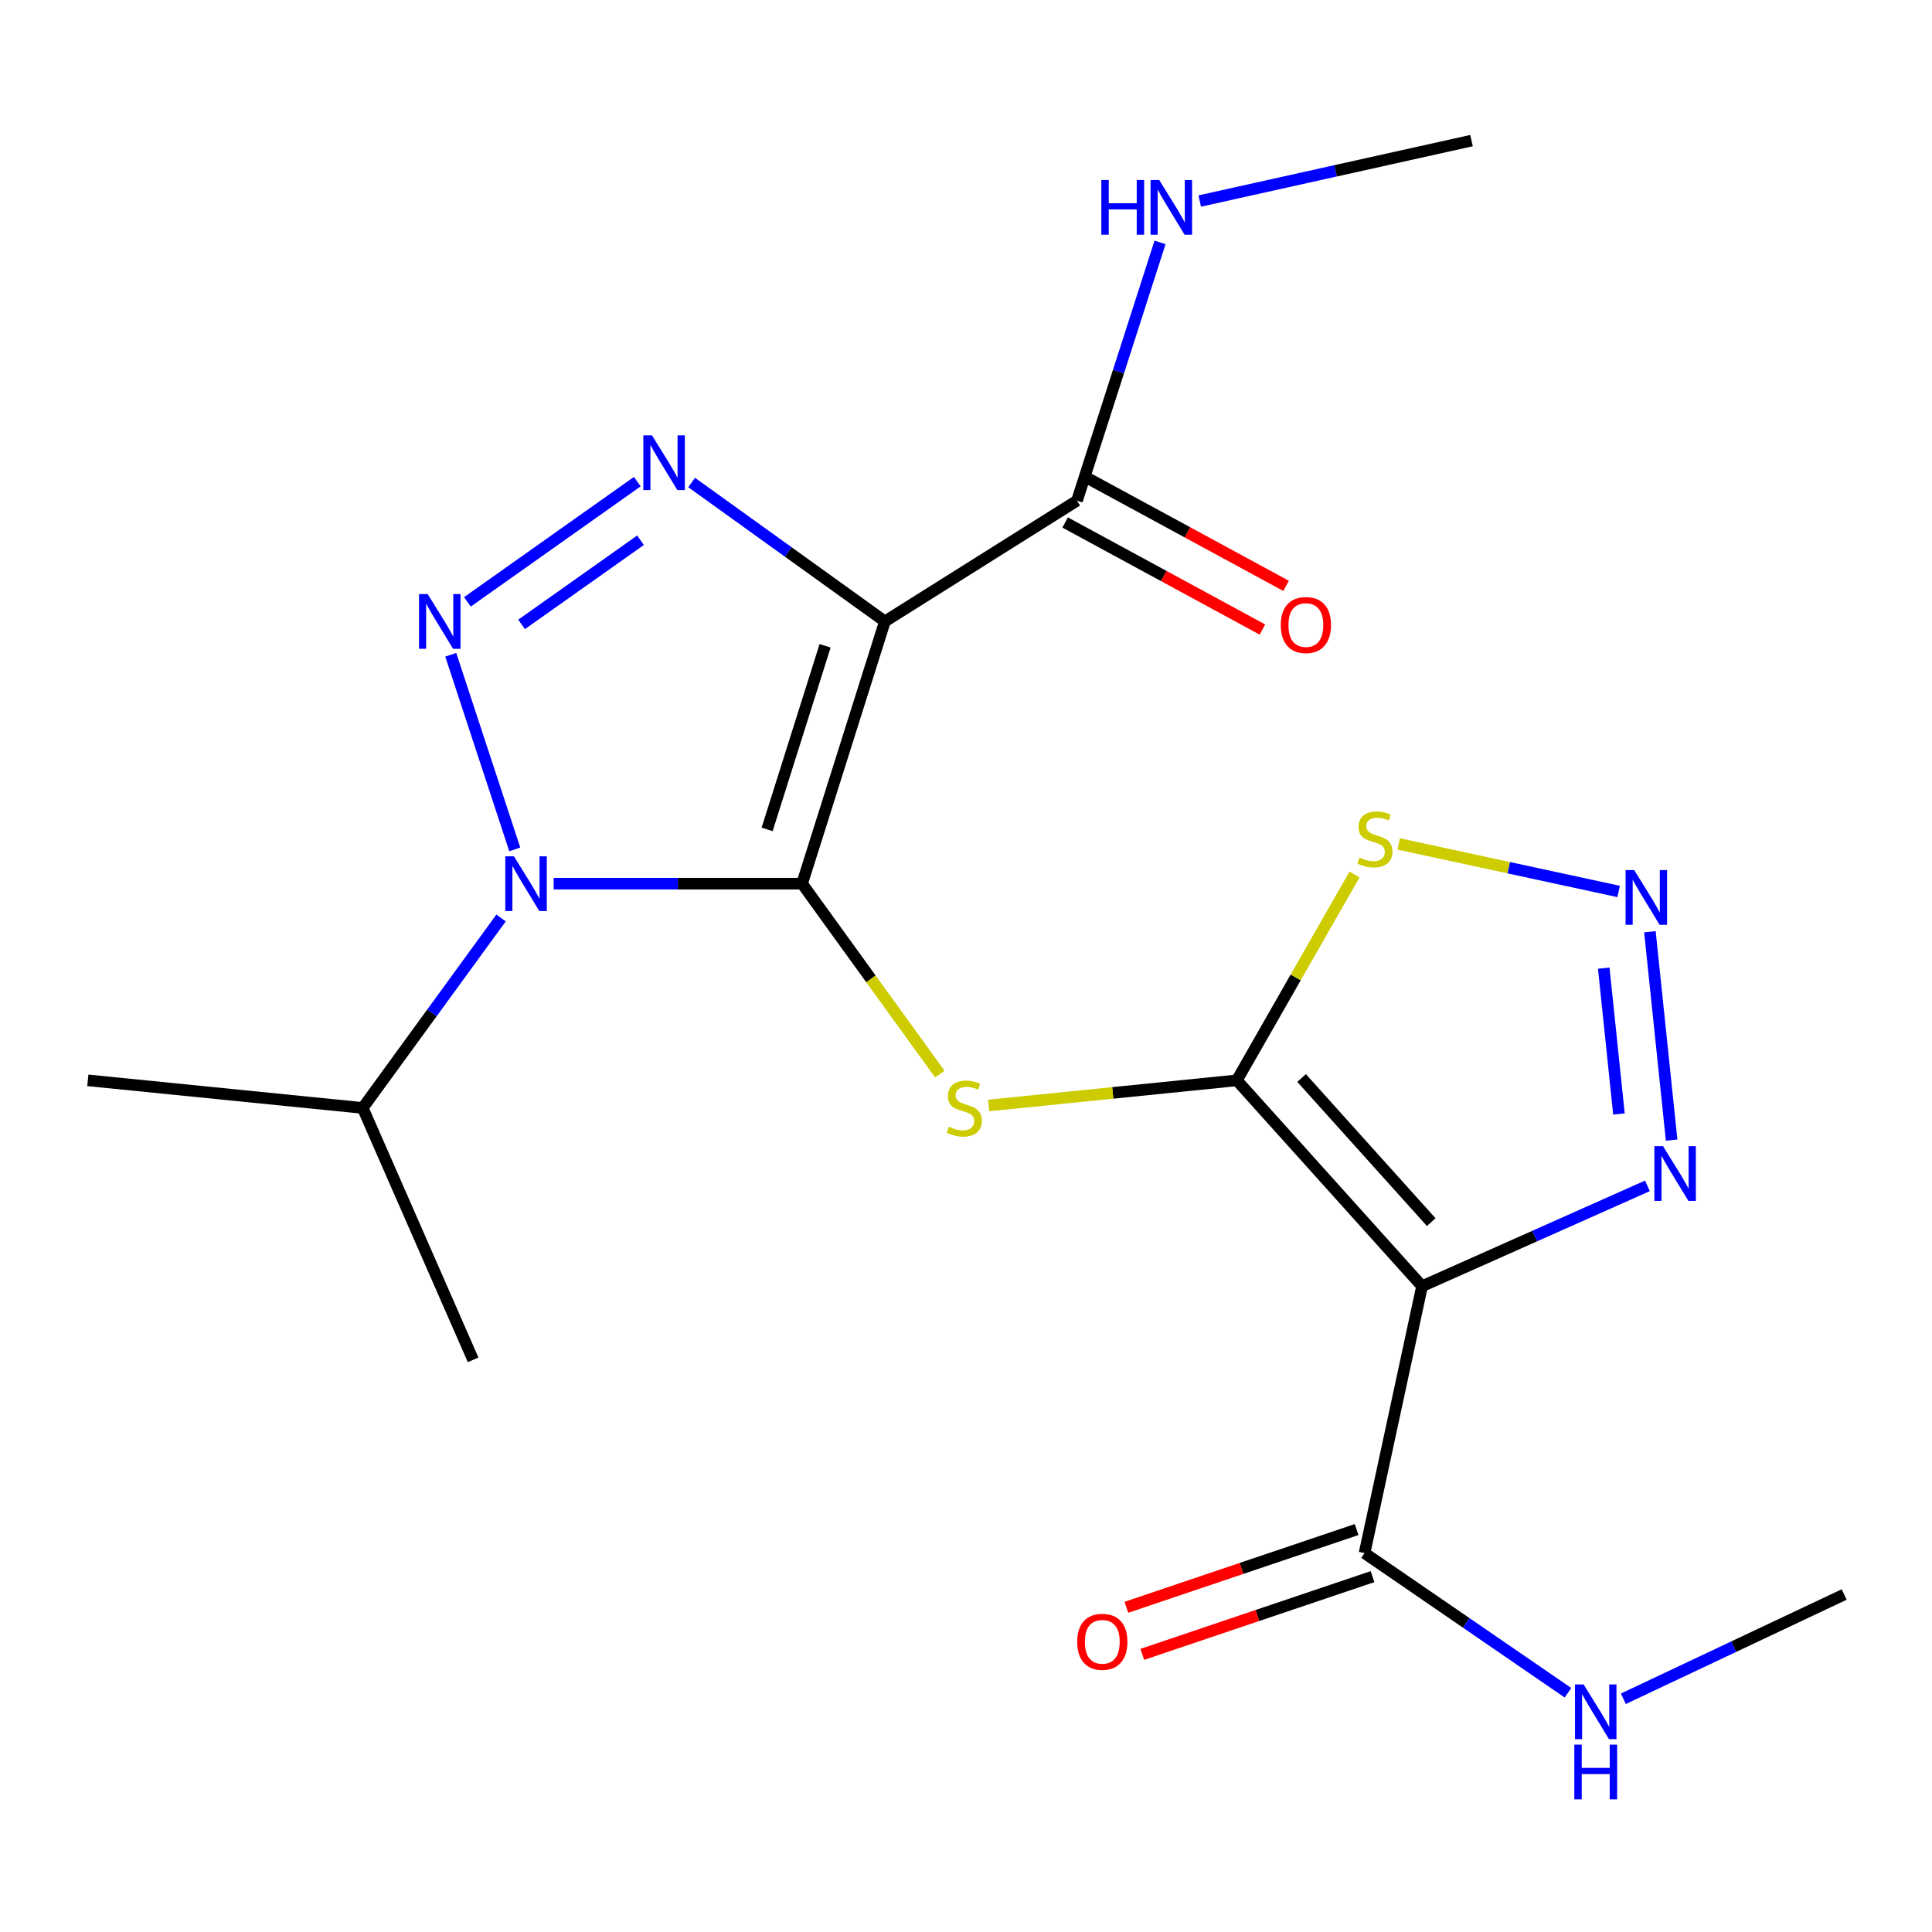<?xml version='1.0' encoding='iso-8859-1'?>
<svg version='1.1' baseProfile='full'
              xmlns='http://www.w3.org/2000/svg'
                      xmlns:rdkit='http://www.rdkit.org/xml'
                      xmlns:xlink='http://www.w3.org/1999/xlink'
                  xml:space='preserve'
width='1000px' height='1000px' viewBox='0 0 1000 1000'>
<!-- END OF HEADER -->
<rect style='opacity:1.0;fill:#FFFFFF;stroke:none' width='1000' height='1000' x='0' y='0'> </rect>
<path class='bond-0' d='M 415.163,457.387 L 458.024,321.645' style='fill:none;fill-rule:evenodd;stroke:#000000;stroke-width:6px;stroke-linecap:butt;stroke-linejoin:miter;stroke-opacity:1' />
<path class='bond-0' d='M 397.069,429.282 L 427.072,334.263' style='fill:none;fill-rule:evenodd;stroke:#000000;stroke-width:6px;stroke-linecap:butt;stroke-linejoin:miter;stroke-opacity:1' />
<path class='bond-1' d='M 415.163,457.387 L 350.876,457.387' style='fill:none;fill-rule:evenodd;stroke:#000000;stroke-width:6px;stroke-linecap:butt;stroke-linejoin:miter;stroke-opacity:1' />
<path class='bond-1' d='M 350.876,457.387 L 286.589,457.387' style='fill:none;fill-rule:evenodd;stroke:#0000FF;stroke-width:6px;stroke-linecap:butt;stroke-linejoin:miter;stroke-opacity:1' />
<path class='bond-5' d='M 415.163,457.387 L 450.808,506.675' style='fill:none;fill-rule:evenodd;stroke:#000000;stroke-width:6px;stroke-linecap:butt;stroke-linejoin:miter;stroke-opacity:1' />
<path class='bond-5' d='M 450.808,506.675 L 486.453,555.963' style='fill:none;fill-rule:evenodd;stroke:#CCCC00;stroke-width:6px;stroke-linecap:butt;stroke-linejoin:miter;stroke-opacity:1' />
<path class='bond-4' d='M 458.024,321.645 L 408.005,285.694' style='fill:none;fill-rule:evenodd;stroke:#000000;stroke-width:6px;stroke-linecap:butt;stroke-linejoin:miter;stroke-opacity:1' />
<path class='bond-4' d='M 408.005,285.694 L 357.986,249.743' style='fill:none;fill-rule:evenodd;stroke:#0000FF;stroke-width:6px;stroke-linecap:butt;stroke-linejoin:miter;stroke-opacity:1' />
<path class='bond-10' d='M 458.024,321.645 L 557.449,259.139' style='fill:none;fill-rule:evenodd;stroke:#000000;stroke-width:6px;stroke-linecap:butt;stroke-linejoin:miter;stroke-opacity:1' />
<path class='bond-2' d='M 266.445,439.655 L 233.309,338.911' style='fill:none;fill-rule:evenodd;stroke:#0000FF;stroke-width:6px;stroke-linecap:butt;stroke-linejoin:miter;stroke-opacity:1' />
<path class='bond-12' d='M 259.351,475.137 L 223.546,524.304' style='fill:none;fill-rule:evenodd;stroke:#0000FF;stroke-width:6px;stroke-linecap:butt;stroke-linejoin:miter;stroke-opacity:1' />
<path class='bond-12' d='M 223.546,524.304 L 187.74,573.47' style='fill:none;fill-rule:evenodd;stroke:#000000;stroke-width:6px;stroke-linecap:butt;stroke-linejoin:miter;stroke-opacity:1' />
<path class='bond-21' d='M 241.925,311.529 L 329.869,249.3' style='fill:none;fill-rule:evenodd;stroke:#0000FF;stroke-width:6px;stroke-linecap:butt;stroke-linejoin:miter;stroke-opacity:1' />
<path class='bond-21' d='M 269.972,323.188 L 331.532,279.627' style='fill:none;fill-rule:evenodd;stroke:#0000FF;stroke-width:6px;stroke-linecap:butt;stroke-linejoin:miter;stroke-opacity:1' />
<path class='bond-3' d='M 640.2,559.183 L 575.97,565.687' style='fill:none;fill-rule:evenodd;stroke:#000000;stroke-width:6px;stroke-linecap:butt;stroke-linejoin:miter;stroke-opacity:1' />
<path class='bond-3' d='M 575.97,565.687 L 511.739,572.192' style='fill:none;fill-rule:evenodd;stroke:#CCCC00;stroke-width:6px;stroke-linecap:butt;stroke-linejoin:miter;stroke-opacity:1' />
<path class='bond-6' d='M 640.2,559.183 L 736.052,665.751' style='fill:none;fill-rule:evenodd;stroke:#000000;stroke-width:6px;stroke-linecap:butt;stroke-linejoin:miter;stroke-opacity:1' />
<path class='bond-6' d='M 673.698,557.97 L 740.795,632.568' style='fill:none;fill-rule:evenodd;stroke:#000000;stroke-width:6px;stroke-linecap:butt;stroke-linejoin:miter;stroke-opacity:1' />
<path class='bond-8' d='M 640.2,559.183 L 670.644,505.91' style='fill:none;fill-rule:evenodd;stroke:#000000;stroke-width:6px;stroke-linecap:butt;stroke-linejoin:miter;stroke-opacity:1' />
<path class='bond-8' d='M 670.644,505.91 L 701.089,452.636' style='fill:none;fill-rule:evenodd;stroke:#CCCC00;stroke-width:6px;stroke-linecap:butt;stroke-linejoin:miter;stroke-opacity:1' />
<path class='bond-9' d='M 736.052,665.751 L 794.382,639.773' style='fill:none;fill-rule:evenodd;stroke:#000000;stroke-width:6px;stroke-linecap:butt;stroke-linejoin:miter;stroke-opacity:1' />
<path class='bond-9' d='M 794.382,639.773 L 852.712,613.796' style='fill:none;fill-rule:evenodd;stroke:#0000FF;stroke-width:6px;stroke-linecap:butt;stroke-linejoin:miter;stroke-opacity:1' />
<path class='bond-11' d='M 736.052,665.751 L 706.292,803.879' style='fill:none;fill-rule:evenodd;stroke:#000000;stroke-width:6px;stroke-linecap:butt;stroke-linejoin:miter;stroke-opacity:1' />
<path class='bond-7' d='M 837.802,461.419 L 780.879,449.117' style='fill:none;fill-rule:evenodd;stroke:#0000FF;stroke-width:6px;stroke-linecap:butt;stroke-linejoin:miter;stroke-opacity:1' />
<path class='bond-7' d='M 780.879,449.117 L 723.956,436.816' style='fill:none;fill-rule:evenodd;stroke:#CCCC00;stroke-width:6px;stroke-linecap:butt;stroke-linejoin:miter;stroke-opacity:1' />
<path class='bond-22' d='M 853.986,482.268 L 865.232,590.111' style='fill:none;fill-rule:evenodd;stroke:#0000FF;stroke-width:6px;stroke-linecap:butt;stroke-linejoin:miter;stroke-opacity:1' />
<path class='bond-22' d='M 830.095,501.112 L 837.967,576.602' style='fill:none;fill-rule:evenodd;stroke:#0000FF;stroke-width:6px;stroke-linecap:butt;stroke-linejoin:miter;stroke-opacity:1' />
<path class='bond-13' d='M 551.315,270.44 L 602.365,298.144' style='fill:none;fill-rule:evenodd;stroke:#000000;stroke-width:6px;stroke-linecap:butt;stroke-linejoin:miter;stroke-opacity:1' />
<path class='bond-13' d='M 602.365,298.144 L 653.415,325.849' style='fill:none;fill-rule:evenodd;stroke:#FF0000;stroke-width:6px;stroke-linecap:butt;stroke-linejoin:miter;stroke-opacity:1' />
<path class='bond-13' d='M 563.582,247.837 L 614.631,275.542' style='fill:none;fill-rule:evenodd;stroke:#000000;stroke-width:6px;stroke-linecap:butt;stroke-linejoin:miter;stroke-opacity:1' />
<path class='bond-13' d='M 614.631,275.542 L 665.681,303.246' style='fill:none;fill-rule:evenodd;stroke:#FF0000;stroke-width:6px;stroke-linecap:butt;stroke-linejoin:miter;stroke-opacity:1' />
<path class='bond-15' d='M 557.449,259.139 L 578.94,192.305' style='fill:none;fill-rule:evenodd;stroke:#000000;stroke-width:6px;stroke-linecap:butt;stroke-linejoin:miter;stroke-opacity:1' />
<path class='bond-15' d='M 578.94,192.305 L 600.432,125.47' style='fill:none;fill-rule:evenodd;stroke:#0000FF;stroke-width:6px;stroke-linecap:butt;stroke-linejoin:miter;stroke-opacity:1' />
<path class='bond-14' d='M 702.179,791.696 L 642.598,811.813' style='fill:none;fill-rule:evenodd;stroke:#000000;stroke-width:6px;stroke-linecap:butt;stroke-linejoin:miter;stroke-opacity:1' />
<path class='bond-14' d='M 642.598,811.813 L 583.018,831.931' style='fill:none;fill-rule:evenodd;stroke:#FF0000;stroke-width:6px;stroke-linecap:butt;stroke-linejoin:miter;stroke-opacity:1' />
<path class='bond-14' d='M 710.406,816.062 L 650.825,836.179' style='fill:none;fill-rule:evenodd;stroke:#000000;stroke-width:6px;stroke-linecap:butt;stroke-linejoin:miter;stroke-opacity:1' />
<path class='bond-14' d='M 650.825,836.179 L 591.245,856.296' style='fill:none;fill-rule:evenodd;stroke:#FF0000;stroke-width:6px;stroke-linecap:butt;stroke-linejoin:miter;stroke-opacity:1' />
<path class='bond-16' d='M 706.292,803.879 L 758.935,840.022' style='fill:none;fill-rule:evenodd;stroke:#000000;stroke-width:6px;stroke-linecap:butt;stroke-linejoin:miter;stroke-opacity:1' />
<path class='bond-16' d='M 758.935,840.022 L 811.578,876.165' style='fill:none;fill-rule:evenodd;stroke:#0000FF;stroke-width:6px;stroke-linecap:butt;stroke-linejoin:miter;stroke-opacity:1' />
<path class='bond-19' d='M 187.74,573.47 L 45.455,559.183' style='fill:none;fill-rule:evenodd;stroke:#000000;stroke-width:6px;stroke-linecap:butt;stroke-linejoin:miter;stroke-opacity:1' />
<path class='bond-20' d='M 187.74,573.47 L 244.889,703.855' style='fill:none;fill-rule:evenodd;stroke:#000000;stroke-width:6px;stroke-linecap:butt;stroke-linejoin:miter;stroke-opacity:1' />
<path class='bond-17' d='M 620.987,104.051 L 691.321,88.414' style='fill:none;fill-rule:evenodd;stroke:#0000FF;stroke-width:6px;stroke-linecap:butt;stroke-linejoin:miter;stroke-opacity:1' />
<path class='bond-17' d='M 691.321,88.414 L 761.655,72.777' style='fill:none;fill-rule:evenodd;stroke:#000000;stroke-width:6px;stroke-linecap:butt;stroke-linejoin:miter;stroke-opacity:1' />
<path class='bond-18' d='M 840.242,879.28 L 897.394,852.295' style='fill:none;fill-rule:evenodd;stroke:#0000FF;stroke-width:6px;stroke-linecap:butt;stroke-linejoin:miter;stroke-opacity:1' />
<path class='bond-18' d='M 897.394,852.295 L 954.545,825.31' style='fill:none;fill-rule:evenodd;stroke:#000000;stroke-width:6px;stroke-linecap:butt;stroke-linejoin:miter;stroke-opacity:1' />
<path  class='atom-2' d='M 266.017 443.227
L 275.297 458.227
Q 276.217 459.707, 277.697 462.387
Q 279.177 465.067, 279.257 465.227
L 279.257 443.227
L 283.017 443.227
L 283.017 471.547
L 279.137 471.547
L 269.177 455.147
Q 268.017 453.227, 266.777 451.027
Q 265.577 448.827, 265.217 448.147
L 265.217 471.547
L 261.537 471.547
L 261.537 443.227
L 266.017 443.227
' fill='#0000FF'/>
<path  class='atom-3' d='M 221.37 307.485
L 230.65 322.485
Q 231.57 323.965, 233.05 326.645
Q 234.53 329.325, 234.61 329.485
L 234.61 307.485
L 238.37 307.485
L 238.37 335.805
L 234.49 335.805
L 224.53 319.405
Q 223.37 317.485, 222.13 315.285
Q 220.93 313.085, 220.57 312.405
L 220.57 335.805
L 216.89 335.805
L 216.89 307.485
L 221.37 307.485
' fill='#0000FF'/>
<path  class='atom-5' d='M 337.467 225.334
L 346.747 240.334
Q 347.667 241.814, 349.147 244.494
Q 350.627 247.174, 350.707 247.334
L 350.707 225.334
L 354.467 225.334
L 354.467 253.654
L 350.587 253.654
L 340.627 237.254
Q 339.467 235.334, 338.227 233.134
Q 337.027 230.934, 336.667 230.254
L 336.667 253.654
L 332.987 253.654
L 332.987 225.334
L 337.467 225.334
' fill='#0000FF'/>
<path  class='atom-6' d='M 491.114 583.19
Q 491.434 583.31, 492.754 583.87
Q 494.074 584.43, 495.514 584.79
Q 496.994 585.11, 498.434 585.11
Q 501.114 585.11, 502.674 583.83
Q 504.234 582.51, 504.234 580.23
Q 504.234 578.67, 503.434 577.71
Q 502.674 576.75, 501.474 576.23
Q 500.274 575.71, 498.274 575.11
Q 495.754 574.35, 494.234 573.63
Q 492.754 572.91, 491.674 571.39
Q 490.634 569.87, 490.634 567.31
Q 490.634 563.75, 493.034 561.55
Q 495.474 559.35, 500.274 559.35
Q 503.554 559.35, 507.274 560.91
L 506.354 563.99
Q 502.954 562.59, 500.394 562.59
Q 497.634 562.59, 496.114 563.75
Q 494.594 564.87, 494.634 566.83
Q 494.634 568.35, 495.394 569.27
Q 496.194 570.19, 497.314 570.71
Q 498.474 571.23, 500.394 571.83
Q 502.954 572.63, 504.474 573.43
Q 505.994 574.23, 507.074 575.87
Q 508.194 577.47, 508.194 580.23
Q 508.194 584.15, 505.554 586.27
Q 502.954 588.35, 498.594 588.35
Q 496.074 588.35, 494.154 587.79
Q 492.274 587.27, 490.034 586.35
L 491.114 583.19
' fill='#CCCC00'/>
<path  class='atom-8' d='M 845.875 450.356
L 855.155 465.356
Q 856.075 466.836, 857.555 469.516
Q 859.035 472.196, 859.115 472.356
L 859.115 450.356
L 862.875 450.356
L 862.875 478.676
L 858.995 478.676
L 849.035 462.276
Q 847.875 460.356, 846.635 458.156
Q 845.435 455.956, 845.075 455.276
L 845.075 478.676
L 841.395 478.676
L 841.395 450.356
L 845.875 450.356
' fill='#0000FF'/>
<path  class='atom-9' d='M 703.65 443.876
Q 703.97 443.996, 705.29 444.556
Q 706.61 445.116, 708.05 445.476
Q 709.53 445.796, 710.97 445.796
Q 713.65 445.796, 715.21 444.516
Q 716.77 443.196, 716.77 440.916
Q 716.77 439.356, 715.97 438.396
Q 715.21 437.436, 714.01 436.916
Q 712.81 436.396, 710.81 435.796
Q 708.29 435.036, 706.77 434.316
Q 705.29 433.596, 704.21 432.076
Q 703.17 430.556, 703.17 427.996
Q 703.17 424.436, 705.57 422.236
Q 708.01 420.036, 712.81 420.036
Q 716.09 420.036, 719.81 421.596
L 718.89 424.676
Q 715.49 423.276, 712.93 423.276
Q 710.17 423.276, 708.65 424.436
Q 707.13 425.556, 707.17 427.516
Q 707.17 429.036, 707.93 429.956
Q 708.73 430.876, 709.85 431.396
Q 711.01 431.916, 712.93 432.516
Q 715.49 433.316, 717.01 434.116
Q 718.53 434.916, 719.61 436.556
Q 720.73 438.156, 720.73 440.916
Q 720.73 444.836, 718.09 446.956
Q 715.49 449.036, 711.13 449.036
Q 708.61 449.036, 706.69 448.476
Q 704.81 447.956, 702.57 447.036
L 703.65 443.876
' fill='#CCCC00'/>
<path  class='atom-10' d='M 860.777 593.256
L 870.057 608.256
Q 870.977 609.736, 872.457 612.416
Q 873.937 615.096, 874.017 615.256
L 874.017 593.256
L 877.777 593.256
L 877.777 621.576
L 873.897 621.576
L 863.937 605.176
Q 862.777 603.256, 861.537 601.056
Q 860.337 598.856, 859.977 598.176
L 859.977 621.576
L 856.297 621.576
L 856.297 593.256
L 860.777 593.256
' fill='#0000FF'/>
<path  class='atom-14' d='M 662.918 323.511
Q 662.918 316.711, 666.278 312.911
Q 669.638 309.111, 675.918 309.111
Q 682.198 309.111, 685.558 312.911
Q 688.918 316.711, 688.918 323.511
Q 688.918 330.391, 685.518 334.311
Q 682.118 338.191, 675.918 338.191
Q 669.678 338.191, 666.278 334.311
Q 662.918 330.431, 662.918 323.511
M 675.918 334.991
Q 680.238 334.991, 682.558 332.111
Q 684.918 329.191, 684.918 323.511
Q 684.918 317.951, 682.558 315.151
Q 680.238 312.311, 675.918 312.311
Q 671.598 312.311, 669.238 315.111
Q 666.918 317.911, 666.918 323.511
Q 666.918 329.231, 669.238 332.111
Q 671.598 334.991, 675.918 334.991
' fill='#FF0000'/>
<path  class='atom-15' d='M 557.55 849.792
Q 557.55 842.992, 560.91 839.192
Q 564.27 835.392, 570.55 835.392
Q 576.83 835.392, 580.19 839.192
Q 583.55 842.992, 583.55 849.792
Q 583.55 856.672, 580.15 860.592
Q 576.75 864.472, 570.55 864.472
Q 564.31 864.472, 560.91 860.592
Q 557.55 856.712, 557.55 849.792
M 570.55 861.272
Q 574.87 861.272, 577.19 858.392
Q 579.55 855.472, 579.55 849.792
Q 579.55 844.232, 577.19 841.432
Q 574.87 838.592, 570.55 838.592
Q 566.23 838.592, 563.87 841.392
Q 561.55 844.192, 561.55 849.792
Q 561.55 855.512, 563.87 858.392
Q 566.23 861.272, 570.55 861.272
' fill='#FF0000'/>
<path  class='atom-16' d='M 570.048 93.164
L 573.888 93.164
L 573.888 105.204
L 588.368 105.204
L 588.368 93.164
L 592.208 93.164
L 592.208 121.484
L 588.368 121.484
L 588.368 108.404
L 573.888 108.404
L 573.888 121.484
L 570.048 121.484
L 570.048 93.164
' fill='#0000FF'/>
<path  class='atom-16' d='M 600.008 93.164
L 609.288 108.164
Q 610.208 109.644, 611.688 112.324
Q 613.168 115.004, 613.248 115.164
L 613.248 93.164
L 617.008 93.164
L 617.008 121.484
L 613.128 121.484
L 603.168 105.084
Q 602.008 103.164, 600.768 100.964
Q 599.568 98.764, 599.208 98.084
L 599.208 121.484
L 595.528 121.484
L 595.528 93.164
L 600.008 93.164
' fill='#0000FF'/>
<path  class='atom-17' d='M 819.687 871.87
L 828.967 886.87
Q 829.887 888.35, 831.367 891.03
Q 832.847 893.71, 832.927 893.87
L 832.927 871.87
L 836.687 871.87
L 836.687 900.19
L 832.807 900.19
L 822.847 883.79
Q 821.687 881.87, 820.447 879.67
Q 819.247 877.47, 818.887 876.79
L 818.887 900.19
L 815.207 900.19
L 815.207 871.87
L 819.687 871.87
' fill='#0000FF'/>
<path  class='atom-17' d='M 814.867 903.022
L 818.707 903.022
L 818.707 915.062
L 833.187 915.062
L 833.187 903.022
L 837.027 903.022
L 837.027 931.342
L 833.187 931.342
L 833.187 918.262
L 818.707 918.262
L 818.707 931.342
L 814.867 931.342
L 814.867 903.022
' fill='#0000FF'/>
</svg>
